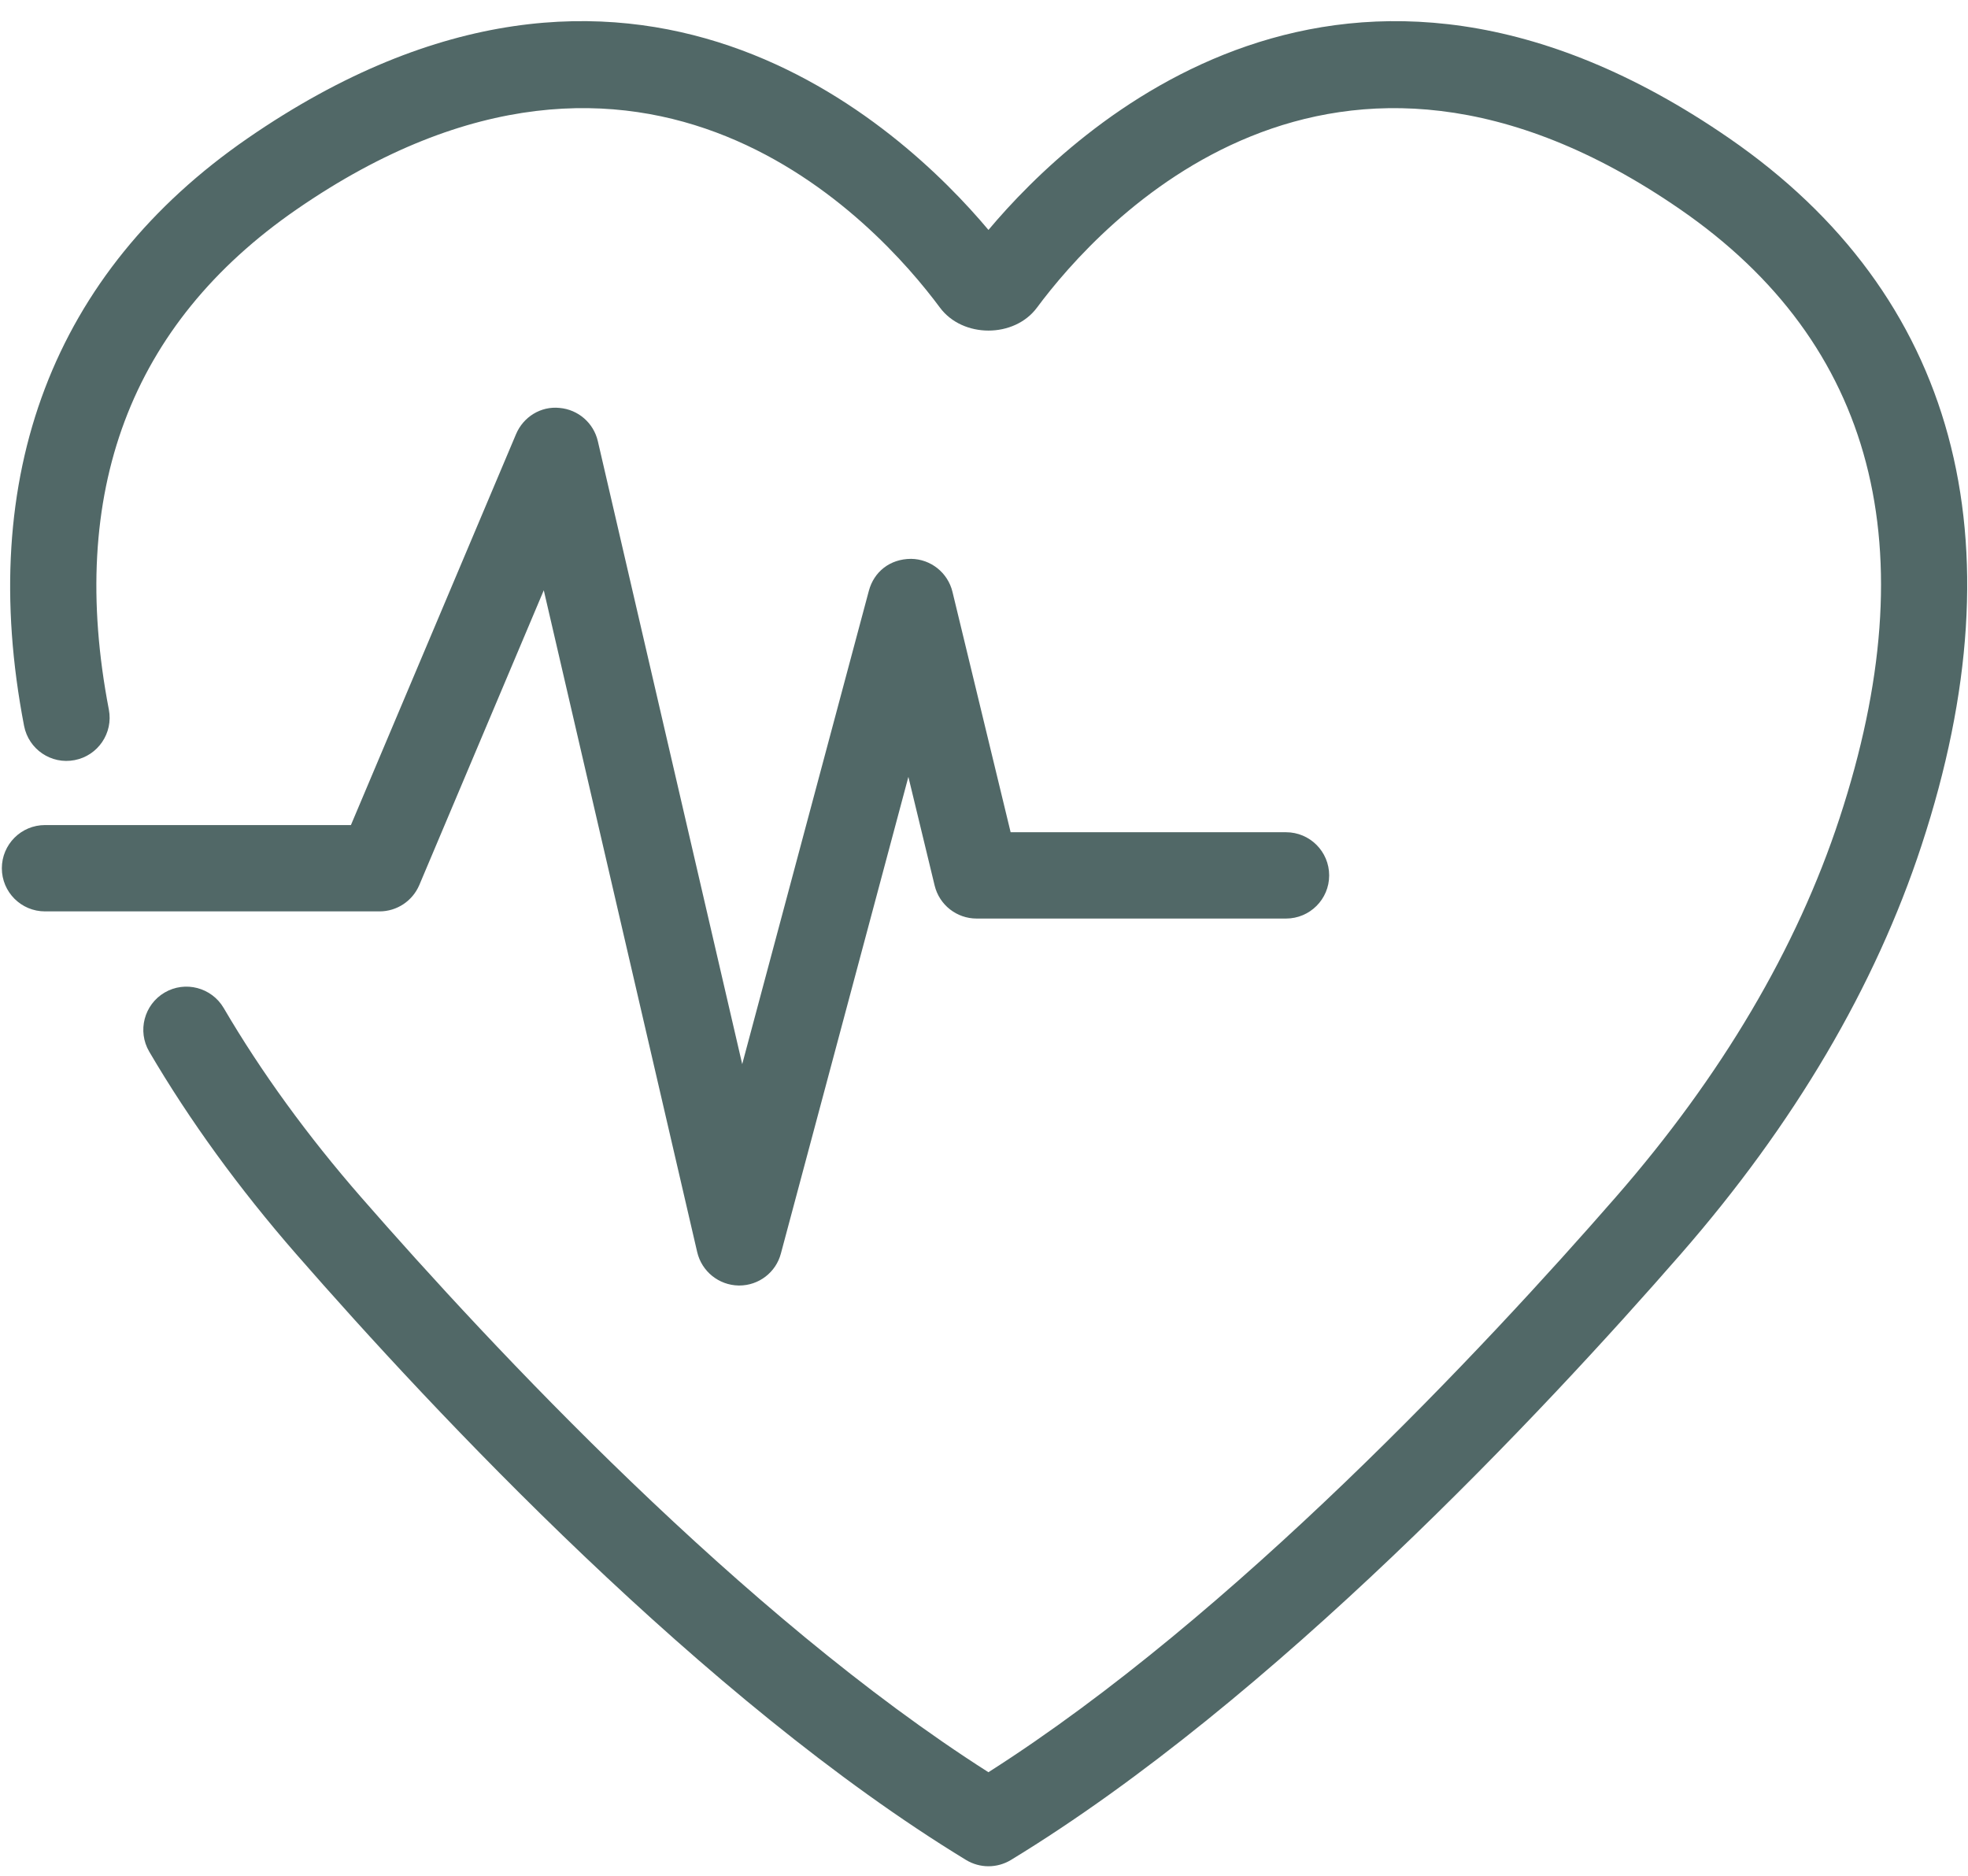<svg width="64" height="61" viewBox="0 0 64 61" fill="none" xmlns="http://www.w3.org/2000/svg">
<path d="M32.145 60.688C31.892 60.688 31.64 60.619 31.415 60.483C22.889 55.29 14.106 45.908 9.631 40.779C7.77 38.645 6.161 36.43 4.853 34.198C4.461 33.529 4.686 32.668 5.354 32.276C6.019 31.886 6.881 32.109 7.274 32.778C8.494 34.861 9.999 36.933 11.745 38.934C15.986 43.794 24.166 52.551 32.144 57.63C40.12 52.551 48.301 43.794 52.541 38.934C55.983 34.989 58.432 30.843 59.822 26.609C62.706 17.83 60.963 11.168 54.642 6.809C43.262 -1.047 35.753 7.268 33.723 10.003C32.985 10.999 31.307 10.999 30.567 10.003C28.539 7.267 21.033 -1.048 9.647 6.809C4.236 10.542 2.181 16.015 3.54 23.075C3.686 23.835 3.189 24.571 2.427 24.718C1.665 24.866 0.931 24.367 0.783 23.605C-0.784 15.466 1.731 8.86 8.052 4.498C20.564 -4.134 29.336 4.132 32.145 7.477C34.953 4.135 43.725 -4.134 56.237 4.498C63.6 9.577 65.762 17.527 62.491 27.485C60.984 32.078 58.35 36.551 54.659 40.781C50.184 45.911 41.402 55.293 32.875 60.484C32.652 60.619 32.398 60.688 32.145 60.688Z" fill="#516867"/>
<path d="M24.042 41.803C24.035 41.803 24.026 41.803 24.018 41.803C23.374 41.791 22.819 41.343 22.673 40.716L17.684 19.195L13.636 28.78C13.415 29.299 12.906 29.637 12.343 29.637H1.463C0.688 29.637 0.06 29.009 0.06 28.234C0.06 27.459 0.688 26.83 1.463 26.83H11.412L16.782 14.117C17.019 13.557 17.587 13.202 18.195 13.265C18.802 13.317 19.305 13.754 19.442 14.347L24.137 34.604L28.255 19.214C28.42 18.594 28.94 18.175 29.628 18.173C30.269 18.18 30.824 18.622 30.975 19.247L32.866 27.063H41.821C42.597 27.063 43.225 27.692 43.225 28.467C43.225 29.241 42.597 29.87 41.821 29.87H31.76C31.111 29.87 30.548 29.427 30.395 28.797L29.541 25.263L25.395 40.762C25.234 41.376 24.676 41.803 24.042 41.803Z" fill="#516867"/>
</svg>
